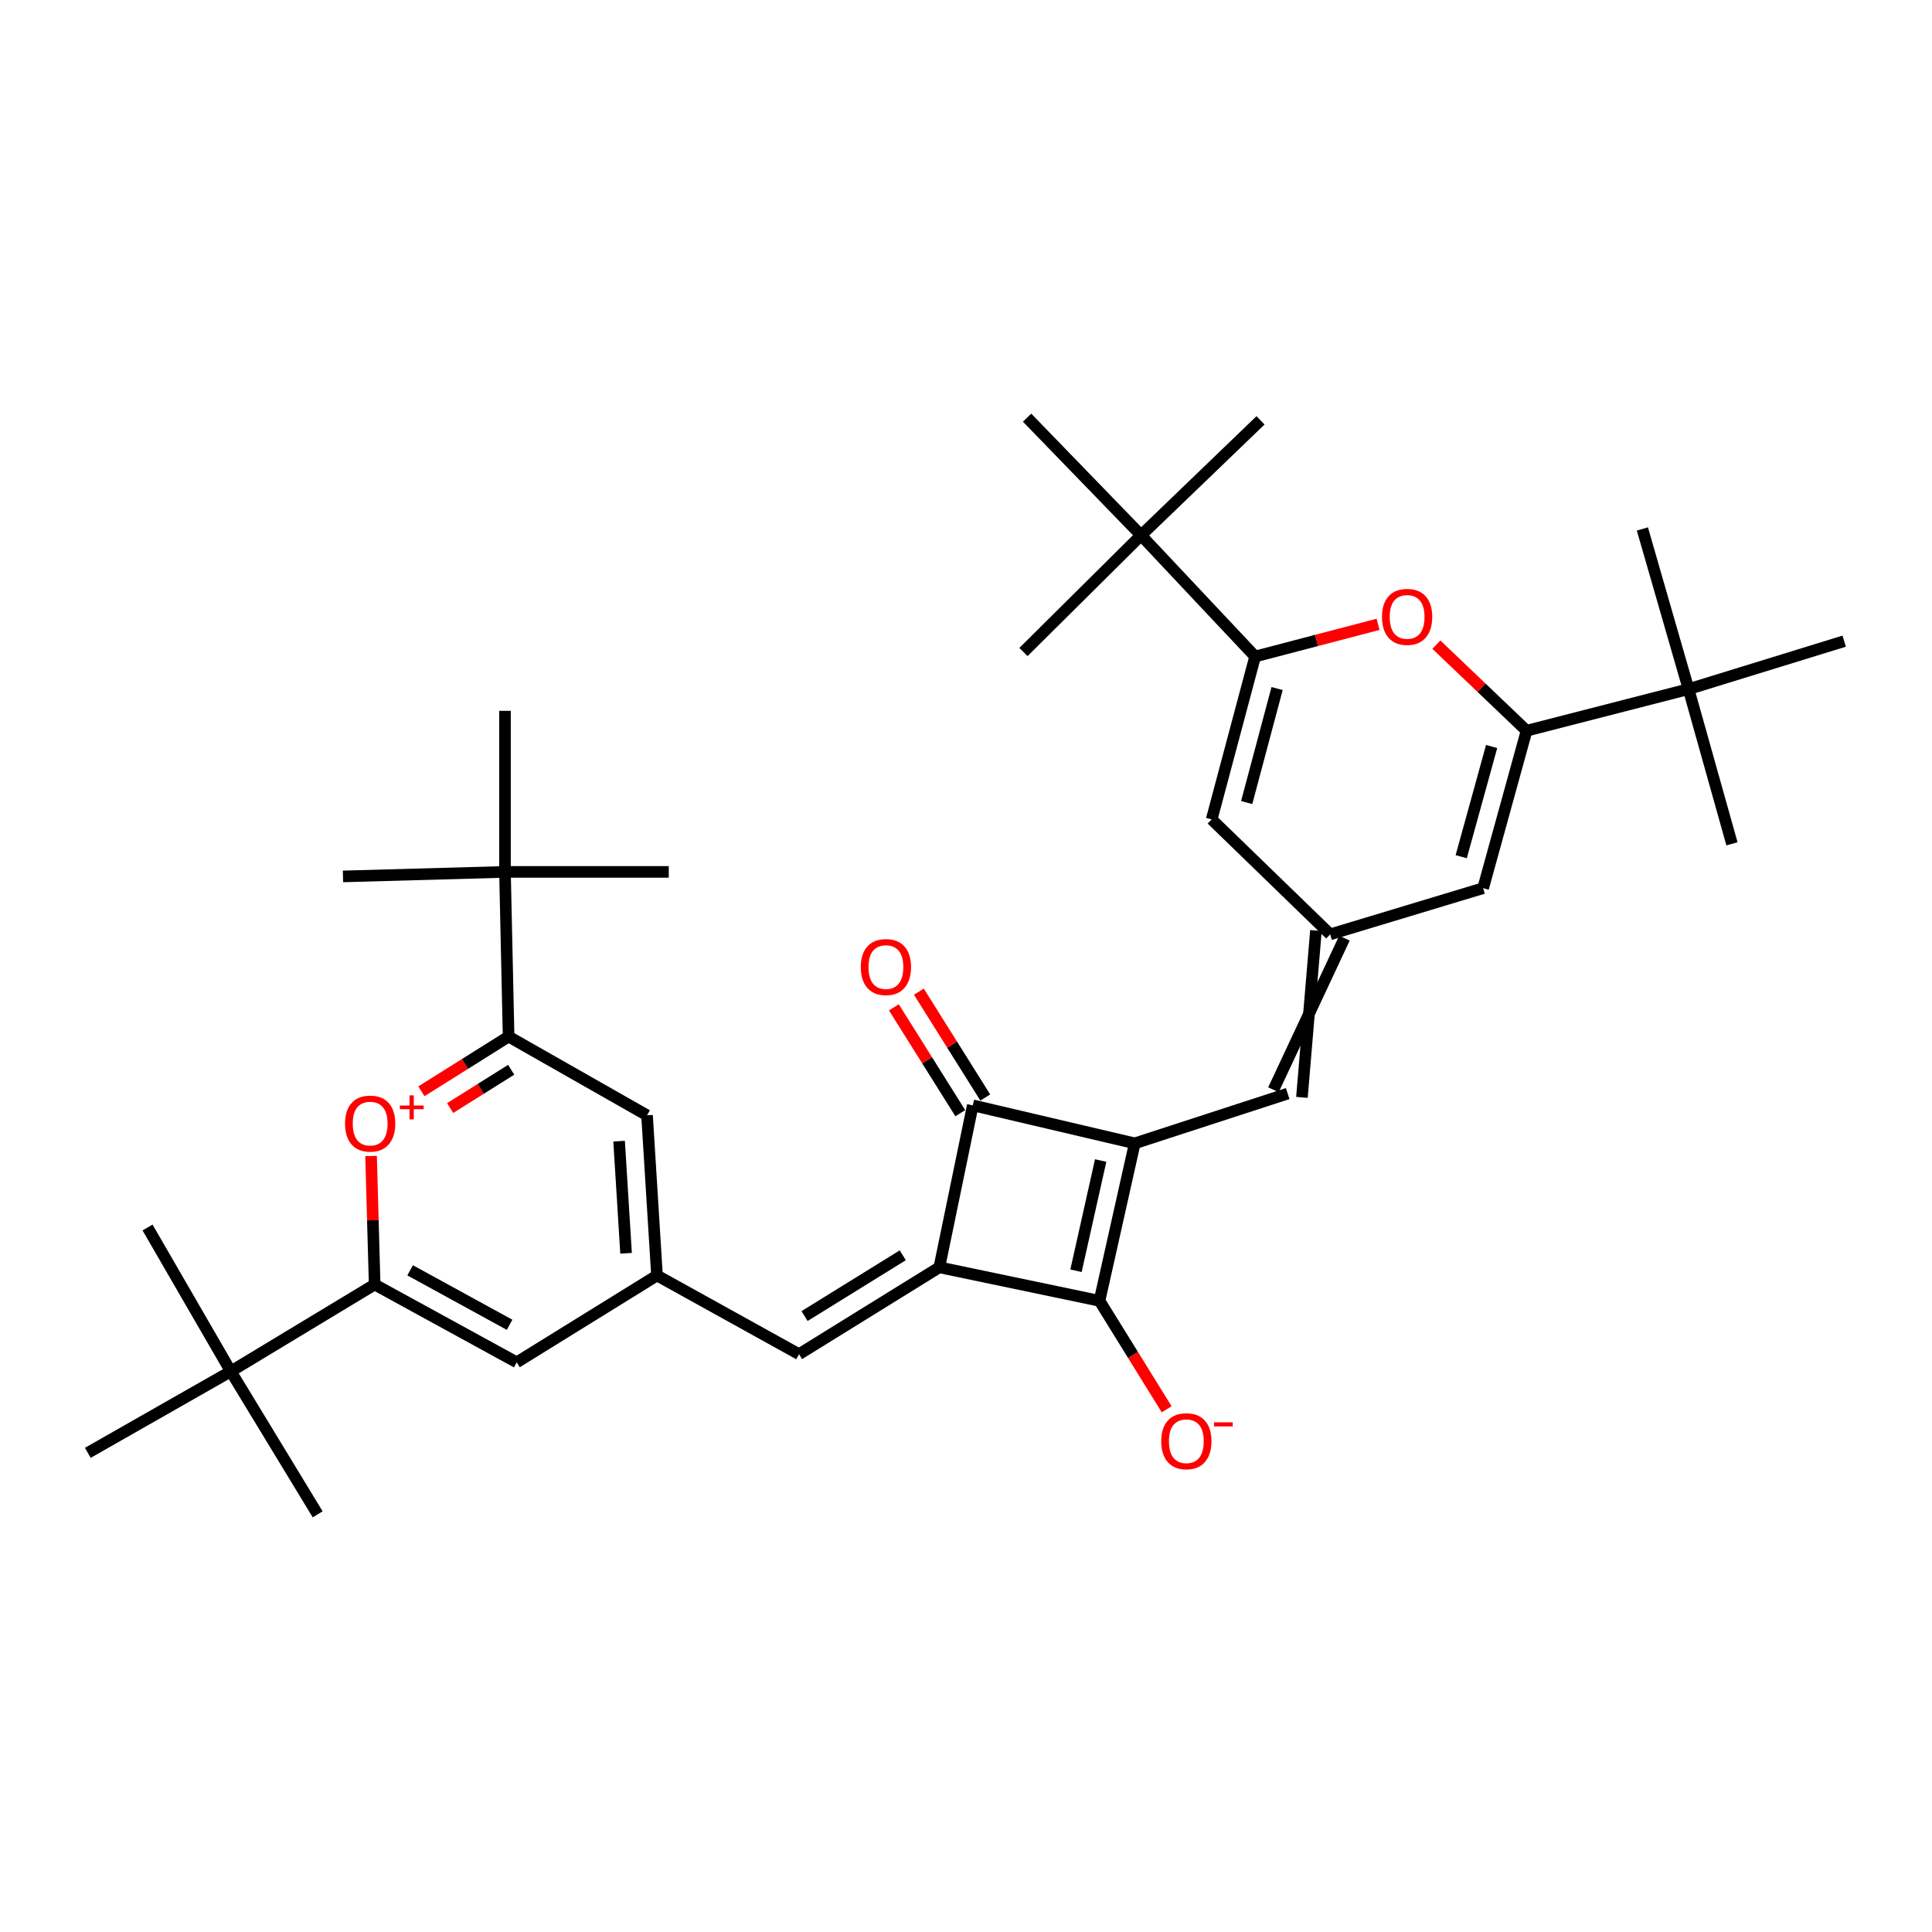<?xml version='1.0' encoding='iso-8859-1'?>
<svg version='1.1' baseProfile='full'
              xmlns='http://www.w3.org/2000/svg'
                      xmlns:rdkit='http://www.rdkit.org/xml'
                      xmlns:xlink='http://www.w3.org/1999/xlink'
                  xml:space='preserve'
width='1000px' height='1000px' viewBox='0 0 1000 1000'>
<!-- END OF HEADER -->
<rect style='opacity:1.0;fill:#FFFFFF;stroke:none' width='1000' height='1000' x='0' y='0'> </rect>
<path class='bond-1' d='M 587.339,591.799 L 569.091,673.296' style='fill:none;fill-rule:evenodd;stroke:#000000;stroke-width:6px;stroke-linecap:butt;stroke-linejoin:miter;stroke-opacity:1' />
<path class='bond-1' d='M 569.708,600.689 L 556.934,657.737' style='fill:none;fill-rule:evenodd;stroke:#000000;stroke-width:6px;stroke-linecap:butt;stroke-linejoin:miter;stroke-opacity:1' />
<path class='bond-2' d='M 587.339,591.799 L 503.511,572.127' style='fill:none;fill-rule:evenodd;stroke:#000000;stroke-width:6px;stroke-linecap:butt;stroke-linejoin:miter;stroke-opacity:1' />
<path class='bond-8' d='M 587.339,591.799 L 666.504,566.039' style='fill:none;fill-rule:evenodd;stroke:#000000;stroke-width:6px;stroke-linecap:butt;stroke-linejoin:miter;stroke-opacity:1' />
<path class='bond-0' d='M 486.195,655.964 L 503.511,572.127' style='fill:none;fill-rule:evenodd;stroke:#000000;stroke-width:6px;stroke-linecap:butt;stroke-linejoin:miter;stroke-opacity:1' />
<path class='bond-9' d='M 486.195,655.964 L 413.577,700.923' style='fill:none;fill-rule:evenodd;stroke:#000000;stroke-width:6px;stroke-linecap:butt;stroke-linejoin:miter;stroke-opacity:1' />
<path class='bond-9' d='M 467.268,649.73 L 416.435,681.201' style='fill:none;fill-rule:evenodd;stroke:#000000;stroke-width:6px;stroke-linecap:butt;stroke-linejoin:miter;stroke-opacity:1' />
<path class='bond-35' d='M 486.195,655.964 L 569.091,673.296' style='fill:none;fill-rule:evenodd;stroke:#000000;stroke-width:6px;stroke-linecap:butt;stroke-linejoin:miter;stroke-opacity:1' />
<path class='bond-17' d='M 569.091,673.296 L 586.475,701.366' style='fill:none;fill-rule:evenodd;stroke:#000000;stroke-width:6px;stroke-linecap:butt;stroke-linejoin:miter;stroke-opacity:1' />
<path class='bond-17' d='M 586.475,701.366 L 603.859,729.435' style='fill:none;fill-rule:evenodd;stroke:#FF0000;stroke-width:6px;stroke-linecap:butt;stroke-linejoin:miter;stroke-opacity:1' />
<path class='bond-22' d='M 509.975,568.071 L 492.789,540.678' style='fill:none;fill-rule:evenodd;stroke:#000000;stroke-width:6px;stroke-linecap:butt;stroke-linejoin:miter;stroke-opacity:1' />
<path class='bond-22' d='M 492.789,540.678 L 475.604,513.285' style='fill:none;fill-rule:evenodd;stroke:#FF0000;stroke-width:6px;stroke-linecap:butt;stroke-linejoin:miter;stroke-opacity:1' />
<path class='bond-22' d='M 497.046,576.183 L 479.86,548.79' style='fill:none;fill-rule:evenodd;stroke:#000000;stroke-width:6px;stroke-linecap:butt;stroke-linejoin:miter;stroke-opacity:1' />
<path class='bond-22' d='M 479.86,548.79 L 462.674,521.397' style='fill:none;fill-rule:evenodd;stroke:#FF0000;stroke-width:6px;stroke-linecap:butt;stroke-linejoin:miter;stroke-opacity:1' />
<path class='bond-3' d='M 218.12,564.845 L 240.686,550.687' style='fill:none;fill-rule:evenodd;stroke:#FF0000;stroke-width:6px;stroke-linecap:butt;stroke-linejoin:miter;stroke-opacity:1' />
<path class='bond-3' d='M 240.686,550.687 L 263.251,536.53' style='fill:none;fill-rule:evenodd;stroke:#000000;stroke-width:6px;stroke-linecap:butt;stroke-linejoin:miter;stroke-opacity:1' />
<path class='bond-3' d='M 233.001,573.527 L 248.797,563.617' style='fill:none;fill-rule:evenodd;stroke:#FF0000;stroke-width:6px;stroke-linecap:butt;stroke-linejoin:miter;stroke-opacity:1' />
<path class='bond-3' d='M 248.797,563.617 L 264.593,553.706' style='fill:none;fill-rule:evenodd;stroke:#000000;stroke-width:6px;stroke-linecap:butt;stroke-linejoin:miter;stroke-opacity:1' />
<path class='bond-37' d='M 192.062,598.333 L 192.992,631.596' style='fill:none;fill-rule:evenodd;stroke:#FF0000;stroke-width:6px;stroke-linecap:butt;stroke-linejoin:miter;stroke-opacity:1' />
<path class='bond-37' d='M 192.992,631.596 L 193.923,664.859' style='fill:none;fill-rule:evenodd;stroke:#000000;stroke-width:6px;stroke-linecap:butt;stroke-linejoin:miter;stroke-opacity:1' />
<path class='bond-4' d='M 649.647,339.813 L 627.159,424.117' style='fill:none;fill-rule:evenodd;stroke:#000000;stroke-width:6px;stroke-linecap:butt;stroke-linejoin:miter;stroke-opacity:1' />
<path class='bond-4' d='M 661.021,356.392 L 645.28,415.405' style='fill:none;fill-rule:evenodd;stroke:#000000;stroke-width:6px;stroke-linecap:butt;stroke-linejoin:miter;stroke-opacity:1' />
<path class='bond-6' d='M 649.647,339.813 L 681.467,331.483' style='fill:none;fill-rule:evenodd;stroke:#000000;stroke-width:6px;stroke-linecap:butt;stroke-linejoin:miter;stroke-opacity:1' />
<path class='bond-6' d='M 681.467,331.483 L 713.287,323.152' style='fill:none;fill-rule:evenodd;stroke:#FF0000;stroke-width:6px;stroke-linecap:butt;stroke-linejoin:miter;stroke-opacity:1' />
<path class='bond-15' d='M 649.647,339.813 L 590.621,277.065' style='fill:none;fill-rule:evenodd;stroke:#000000;stroke-width:6px;stroke-linecap:butt;stroke-linejoin:miter;stroke-opacity:1' />
<path class='bond-5' d='M 790.153,378.225 L 767.665,459.714' style='fill:none;fill-rule:evenodd;stroke:#000000;stroke-width:6px;stroke-linecap:butt;stroke-linejoin:miter;stroke-opacity:1' />
<path class='bond-5' d='M 772.066,386.388 L 756.325,443.43' style='fill:none;fill-rule:evenodd;stroke:#000000;stroke-width:6px;stroke-linecap:butt;stroke-linejoin:miter;stroke-opacity:1' />
<path class='bond-16' d='M 790.153,378.225 L 873.99,356.687' style='fill:none;fill-rule:evenodd;stroke:#000000;stroke-width:6px;stroke-linecap:butt;stroke-linejoin:miter;stroke-opacity:1' />
<path class='bond-36' d='M 790.153,378.225 L 766.805,355.944' style='fill:none;fill-rule:evenodd;stroke:#000000;stroke-width:6px;stroke-linecap:butt;stroke-linejoin:miter;stroke-opacity:1' />
<path class='bond-36' d='M 766.805,355.944 L 743.457,333.662' style='fill:none;fill-rule:evenodd;stroke:#FF0000;stroke-width:6px;stroke-linecap:butt;stroke-linejoin:miter;stroke-opacity:1' />
<path class='bond-7' d='M 681.135,481.641 L 673.878,568.007' style='fill:none;fill-rule:evenodd;stroke:#000000;stroke-width:6px;stroke-linecap:butt;stroke-linejoin:miter;stroke-opacity:1' />
<path class='bond-7' d='M 695.882,485.577 L 659.131,564.07' style='fill:none;fill-rule:evenodd;stroke:#000000;stroke-width:6px;stroke-linecap:butt;stroke-linejoin:miter;stroke-opacity:1' />
<path class='bond-12' d='M 688.509,483.609 L 767.665,459.714' style='fill:none;fill-rule:evenodd;stroke:#000000;stroke-width:6px;stroke-linecap:butt;stroke-linejoin:miter;stroke-opacity:1' />
<path class='bond-13' d='M 688.509,483.609 L 627.159,424.117' style='fill:none;fill-rule:evenodd;stroke:#000000;stroke-width:6px;stroke-linecap:butt;stroke-linejoin:miter;stroke-opacity:1' />
<path class='bond-14' d='M 413.577,700.923 L 340.059,660.187' style='fill:none;fill-rule:evenodd;stroke:#000000;stroke-width:6px;stroke-linecap:butt;stroke-linejoin:miter;stroke-opacity:1' />
<path class='bond-10' d='M 263.251,536.53 L 334.903,577.282' style='fill:none;fill-rule:evenodd;stroke:#000000;stroke-width:6px;stroke-linecap:butt;stroke-linejoin:miter;stroke-opacity:1' />
<path class='bond-19' d='M 263.251,536.53 L 261.377,451.294' style='fill:none;fill-rule:evenodd;stroke:#000000;stroke-width:6px;stroke-linecap:butt;stroke-linejoin:miter;stroke-opacity:1' />
<path class='bond-11' d='M 193.923,664.859 L 267.457,705.137' style='fill:none;fill-rule:evenodd;stroke:#000000;stroke-width:6px;stroke-linecap:butt;stroke-linejoin:miter;stroke-opacity:1' />
<path class='bond-11' d='M 212.285,657.514 L 263.759,685.709' style='fill:none;fill-rule:evenodd;stroke:#000000;stroke-width:6px;stroke-linecap:butt;stroke-linejoin:miter;stroke-opacity:1' />
<path class='bond-18' d='M 193.923,664.859 L 119.464,709.826' style='fill:none;fill-rule:evenodd;stroke:#000000;stroke-width:6px;stroke-linecap:butt;stroke-linejoin:miter;stroke-opacity:1' />
<path class='bond-20' d='M 340.059,660.187 L 267.457,705.137' style='fill:none;fill-rule:evenodd;stroke:#000000;stroke-width:6px;stroke-linecap:butt;stroke-linejoin:miter;stroke-opacity:1' />
<path class='bond-21' d='M 340.059,660.187 L 334.903,577.282' style='fill:none;fill-rule:evenodd;stroke:#000000;stroke-width:6px;stroke-linecap:butt;stroke-linejoin:miter;stroke-opacity:1' />
<path class='bond-21' d='M 324.052,648.699 L 320.443,590.665' style='fill:none;fill-rule:evenodd;stroke:#000000;stroke-width:6px;stroke-linecap:butt;stroke-linejoin:miter;stroke-opacity:1' />
<path class='bond-23' d='M 590.621,277.065 L 652.445,217.572' style='fill:none;fill-rule:evenodd;stroke:#000000;stroke-width:6px;stroke-linecap:butt;stroke-linejoin:miter;stroke-opacity:1' />
<path class='bond-27' d='M 590.621,277.065 L 529.746,337.473' style='fill:none;fill-rule:evenodd;stroke:#000000;stroke-width:6px;stroke-linecap:butt;stroke-linejoin:miter;stroke-opacity:1' />
<path class='bond-28' d='M 590.621,277.065 L 531.62,216.181' style='fill:none;fill-rule:evenodd;stroke:#000000;stroke-width:6px;stroke-linecap:butt;stroke-linejoin:miter;stroke-opacity:1' />
<path class='bond-24' d='M 873.99,356.687 L 896.461,436.76' style='fill:none;fill-rule:evenodd;stroke:#000000;stroke-width:6px;stroke-linecap:butt;stroke-linejoin:miter;stroke-opacity:1' />
<path class='bond-25' d='M 873.99,356.687 L 850.095,273.783' style='fill:none;fill-rule:evenodd;stroke:#000000;stroke-width:6px;stroke-linecap:butt;stroke-linejoin:miter;stroke-opacity:1' />
<path class='bond-26' d='M 873.99,356.687 L 954.545,331.859' style='fill:none;fill-rule:evenodd;stroke:#000000;stroke-width:6px;stroke-linecap:butt;stroke-linejoin:miter;stroke-opacity:1' />
<path class='bond-31' d='M 119.464,709.826 L 164.422,783.819' style='fill:none;fill-rule:evenodd;stroke:#000000;stroke-width:6px;stroke-linecap:butt;stroke-linejoin:miter;stroke-opacity:1' />
<path class='bond-32' d='M 119.464,709.826 L 45.455,751.986' style='fill:none;fill-rule:evenodd;stroke:#000000;stroke-width:6px;stroke-linecap:butt;stroke-linejoin:miter;stroke-opacity:1' />
<path class='bond-33' d='M 119.464,709.826 L 76.362,635.35' style='fill:none;fill-rule:evenodd;stroke:#000000;stroke-width:6px;stroke-linecap:butt;stroke-linejoin:miter;stroke-opacity:1' />
<path class='bond-29' d='M 261.377,451.294 L 177.532,453.634' style='fill:none;fill-rule:evenodd;stroke:#000000;stroke-width:6px;stroke-linecap:butt;stroke-linejoin:miter;stroke-opacity:1' />
<path class='bond-30' d='M 261.377,451.294 L 261.377,367.923' style='fill:none;fill-rule:evenodd;stroke:#000000;stroke-width:6px;stroke-linecap:butt;stroke-linejoin:miter;stroke-opacity:1' />
<path class='bond-34' d='M 261.377,451.294 L 346.147,451.294' style='fill:none;fill-rule:evenodd;stroke:#000000;stroke-width:6px;stroke-linecap:butt;stroke-linejoin:miter;stroke-opacity:1' />
<path  class='atom-4' d='M 178.591 581.568
Q 178.591 574.768, 181.951 570.968
Q 185.311 567.168, 191.591 567.168
Q 197.871 567.168, 201.231 570.968
Q 204.591 574.768, 204.591 581.568
Q 204.591 588.448, 201.191 592.368
Q 197.791 596.248, 191.591 596.248
Q 185.351 596.248, 181.951 592.368
Q 178.591 588.488, 178.591 581.568
M 191.591 593.048
Q 195.911 593.048, 198.231 590.168
Q 200.591 587.248, 200.591 581.568
Q 200.591 576.008, 198.231 573.208
Q 195.911 570.368, 191.591 570.368
Q 187.271 570.368, 184.911 573.168
Q 182.591 575.968, 182.591 581.568
Q 182.591 587.288, 184.911 590.168
Q 187.271 593.048, 191.591 593.048
' fill='#FF0000'/>
<path  class='atom-4' d='M 206.967 572.213
L 211.956 572.213
L 211.956 566.96
L 214.174 566.96
L 214.174 572.213
L 219.296 572.213
L 219.296 574.114
L 214.174 574.114
L 214.174 579.394
L 211.956 579.394
L 211.956 574.114
L 206.967 574.114
L 206.967 572.213
' fill='#FF0000'/>
<path  class='atom-7' d='M 715.32 319.296
Q 715.32 312.496, 718.68 308.696
Q 722.04 304.896, 728.32 304.896
Q 734.6 304.896, 737.96 308.696
Q 741.32 312.496, 741.32 319.296
Q 741.32 326.176, 737.92 330.096
Q 734.52 333.976, 728.32 333.976
Q 722.08 333.976, 718.68 330.096
Q 715.32 326.216, 715.32 319.296
M 728.32 330.776
Q 732.64 330.776, 734.96 327.896
Q 737.32 324.976, 737.32 319.296
Q 737.32 313.736, 734.96 310.936
Q 732.64 308.096, 728.32 308.096
Q 724 308.096, 721.64 310.896
Q 719.32 313.696, 719.32 319.296
Q 719.32 325.016, 721.64 327.896
Q 724 330.776, 728.32 330.776
' fill='#FF0000'/>
<path  class='atom-18' d='M 601.05 745.97
Q 601.05 739.17, 604.41 735.37
Q 607.77 731.57, 614.05 731.57
Q 620.33 731.57, 623.69 735.37
Q 627.05 739.17, 627.05 745.97
Q 627.05 752.85, 623.65 756.77
Q 620.25 760.65, 614.05 760.65
Q 607.81 760.65, 604.41 756.77
Q 601.05 752.89, 601.05 745.97
M 614.05 757.45
Q 618.37 757.45, 620.69 754.57
Q 623.05 751.65, 623.05 745.97
Q 623.05 740.41, 620.69 737.61
Q 618.37 734.77, 614.05 734.77
Q 609.73 734.77, 607.37 737.57
Q 605.05 740.37, 605.05 745.97
Q 605.05 751.69, 607.37 754.57
Q 609.73 757.45, 614.05 757.45
' fill='#FF0000'/>
<path  class='atom-18' d='M 628.37 736.192
L 638.059 736.192
L 638.059 738.304
L 628.37 738.304
L 628.37 736.192
' fill='#FF0000'/>
<path  class='atom-23' d='M 445.552 500.546
Q 445.552 493.746, 448.912 489.946
Q 452.272 486.146, 458.552 486.146
Q 464.832 486.146, 468.192 489.946
Q 471.552 493.746, 471.552 500.546
Q 471.552 507.426, 468.152 511.346
Q 464.752 515.226, 458.552 515.226
Q 452.312 515.226, 448.912 511.346
Q 445.552 507.466, 445.552 500.546
M 458.552 512.026
Q 462.872 512.026, 465.192 509.146
Q 467.552 506.226, 467.552 500.546
Q 467.552 494.986, 465.192 492.186
Q 462.872 489.346, 458.552 489.346
Q 454.232 489.346, 451.872 492.146
Q 449.552 494.946, 449.552 500.546
Q 449.552 506.266, 451.872 509.146
Q 454.232 512.026, 458.552 512.026
' fill='#FF0000'/>
</svg>
